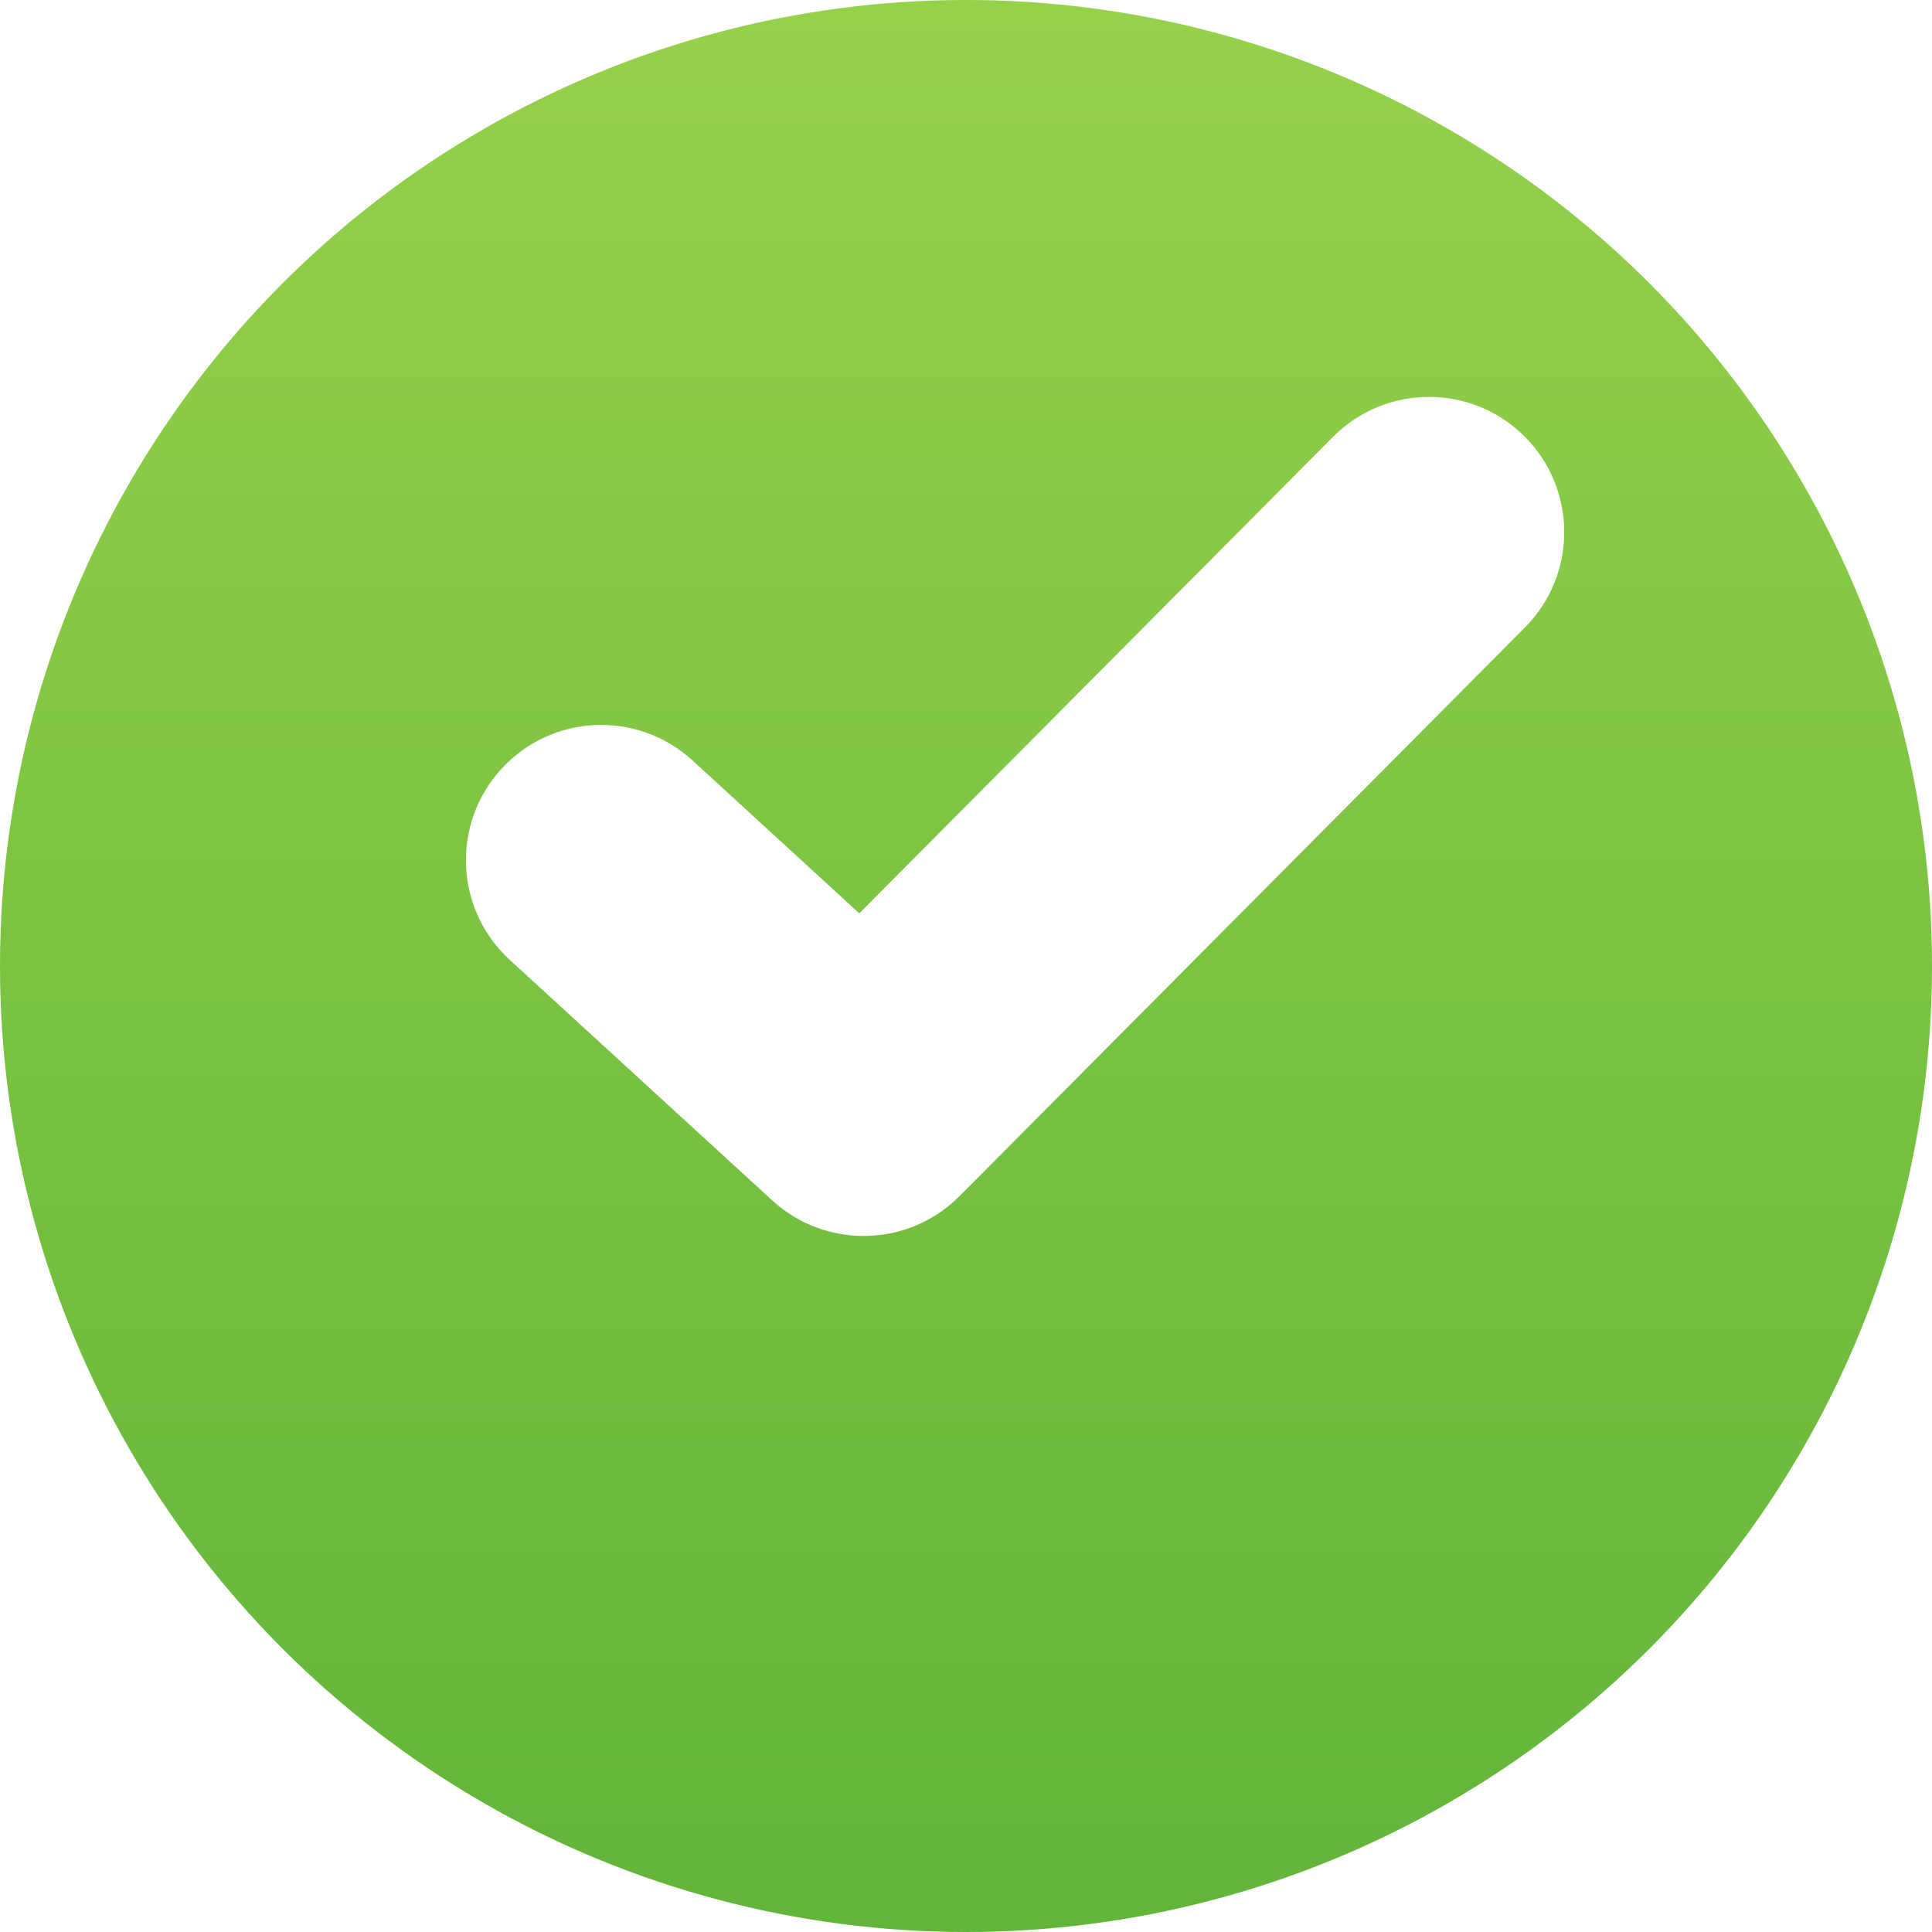 <svg width="50" height="50" viewBox="0 0 50 50" fill="none" xmlns="http://www.w3.org/2000/svg">
<circle cx="25" cy="25" r="25" fill="url(#paint0_linear_506_5535)"/>
<g filter="url(#filter0_dii_506_5535)">
<path fill-rule="evenodd" clip-rule="evenodd" d="M39.45 15.186C40.821 16.549 40.827 18.765 39.464 20.136L24.833 34.851C23.509 36.182 21.37 36.232 19.986 34.963L13.193 28.738C11.768 27.432 11.672 25.218 12.978 23.793C14.284 22.368 16.498 22.271 17.923 23.577L22.238 27.533L34.501 15.2C35.863 13.83 38.079 13.823 39.45 15.186Z" fill="white"/>
</g>
<defs>
<filter id="filter0_dii_506_5535" x="3.292" y="9.298" width="45.957" height="39.247" filterUnits="userSpaceOnUse" color-interpolation-filters="sRGB">
<feFlood flood-opacity="0" result="BackgroundImageFix"/>
<feColorMatrix in="SourceAlpha" type="matrix" values="0 0 0 0 0 0 0 0 0 0 0 0 0 0 0 0 0 0 127 0" result="hardAlpha"/>
<feOffset dy="3.896"/>
<feGaussianBlur stdDeviation="4.383"/>
<feColorMatrix type="matrix" values="0 0 0 0 0 0 0 0 0 0 0 0 0 0 0 0 0 0 0.15 0"/>
<feBlend mode="normal" in2="BackgroundImageFix" result="effect1_dropShadow_506_5535"/>
<feBlend mode="normal" in="SourceGraphic" in2="effect1_dropShadow_506_5535" result="shape"/>
<feColorMatrix in="SourceAlpha" type="matrix" values="0 0 0 0 0 0 0 0 0 0 0 0 0 0 0 0 0 0 127 0" result="hardAlpha"/>
<feOffset dy="-4.87"/>
<feGaussianBlur stdDeviation="2.435"/>
<feComposite in2="hardAlpha" operator="arithmetic" k2="-1" k3="1"/>
<feColorMatrix type="matrix" values="0 0 0 0 0 0 0 0 0 0 0 0 0 0 0 0 0 0 0.25 0"/>
<feBlend mode="normal" in2="shape" result="effect2_innerShadow_506_5535"/>
<feColorMatrix in="SourceAlpha" type="matrix" values="0 0 0 0 0 0 0 0 0 0 0 0 0 0 0 0 0 0 127 0" result="hardAlpha"/>
<feOffset dy="-2.922"/>
<feGaussianBlur stdDeviation="2.922"/>
<feComposite in2="hardAlpha" operator="arithmetic" k2="-1" k3="1"/>
<feColorMatrix type="matrix" values="0 0 0 0 1 0 0 0 0 1 0 0 0 0 1 0 0 0 0.85 0"/>
<feBlend mode="normal" in2="effect2_innerShadow_506_5535" result="effect3_innerShadow_506_5535"/>
</filter>
<linearGradient id="paint0_linear_506_5535" x1="25" y1="0" x2="25" y2="50" gradientUnits="userSpaceOnUse">
<stop stop-color="#96D14A"/>
<stop offset="1" stop-color="#61B539"/>
</linearGradient>
</defs>
</svg>
